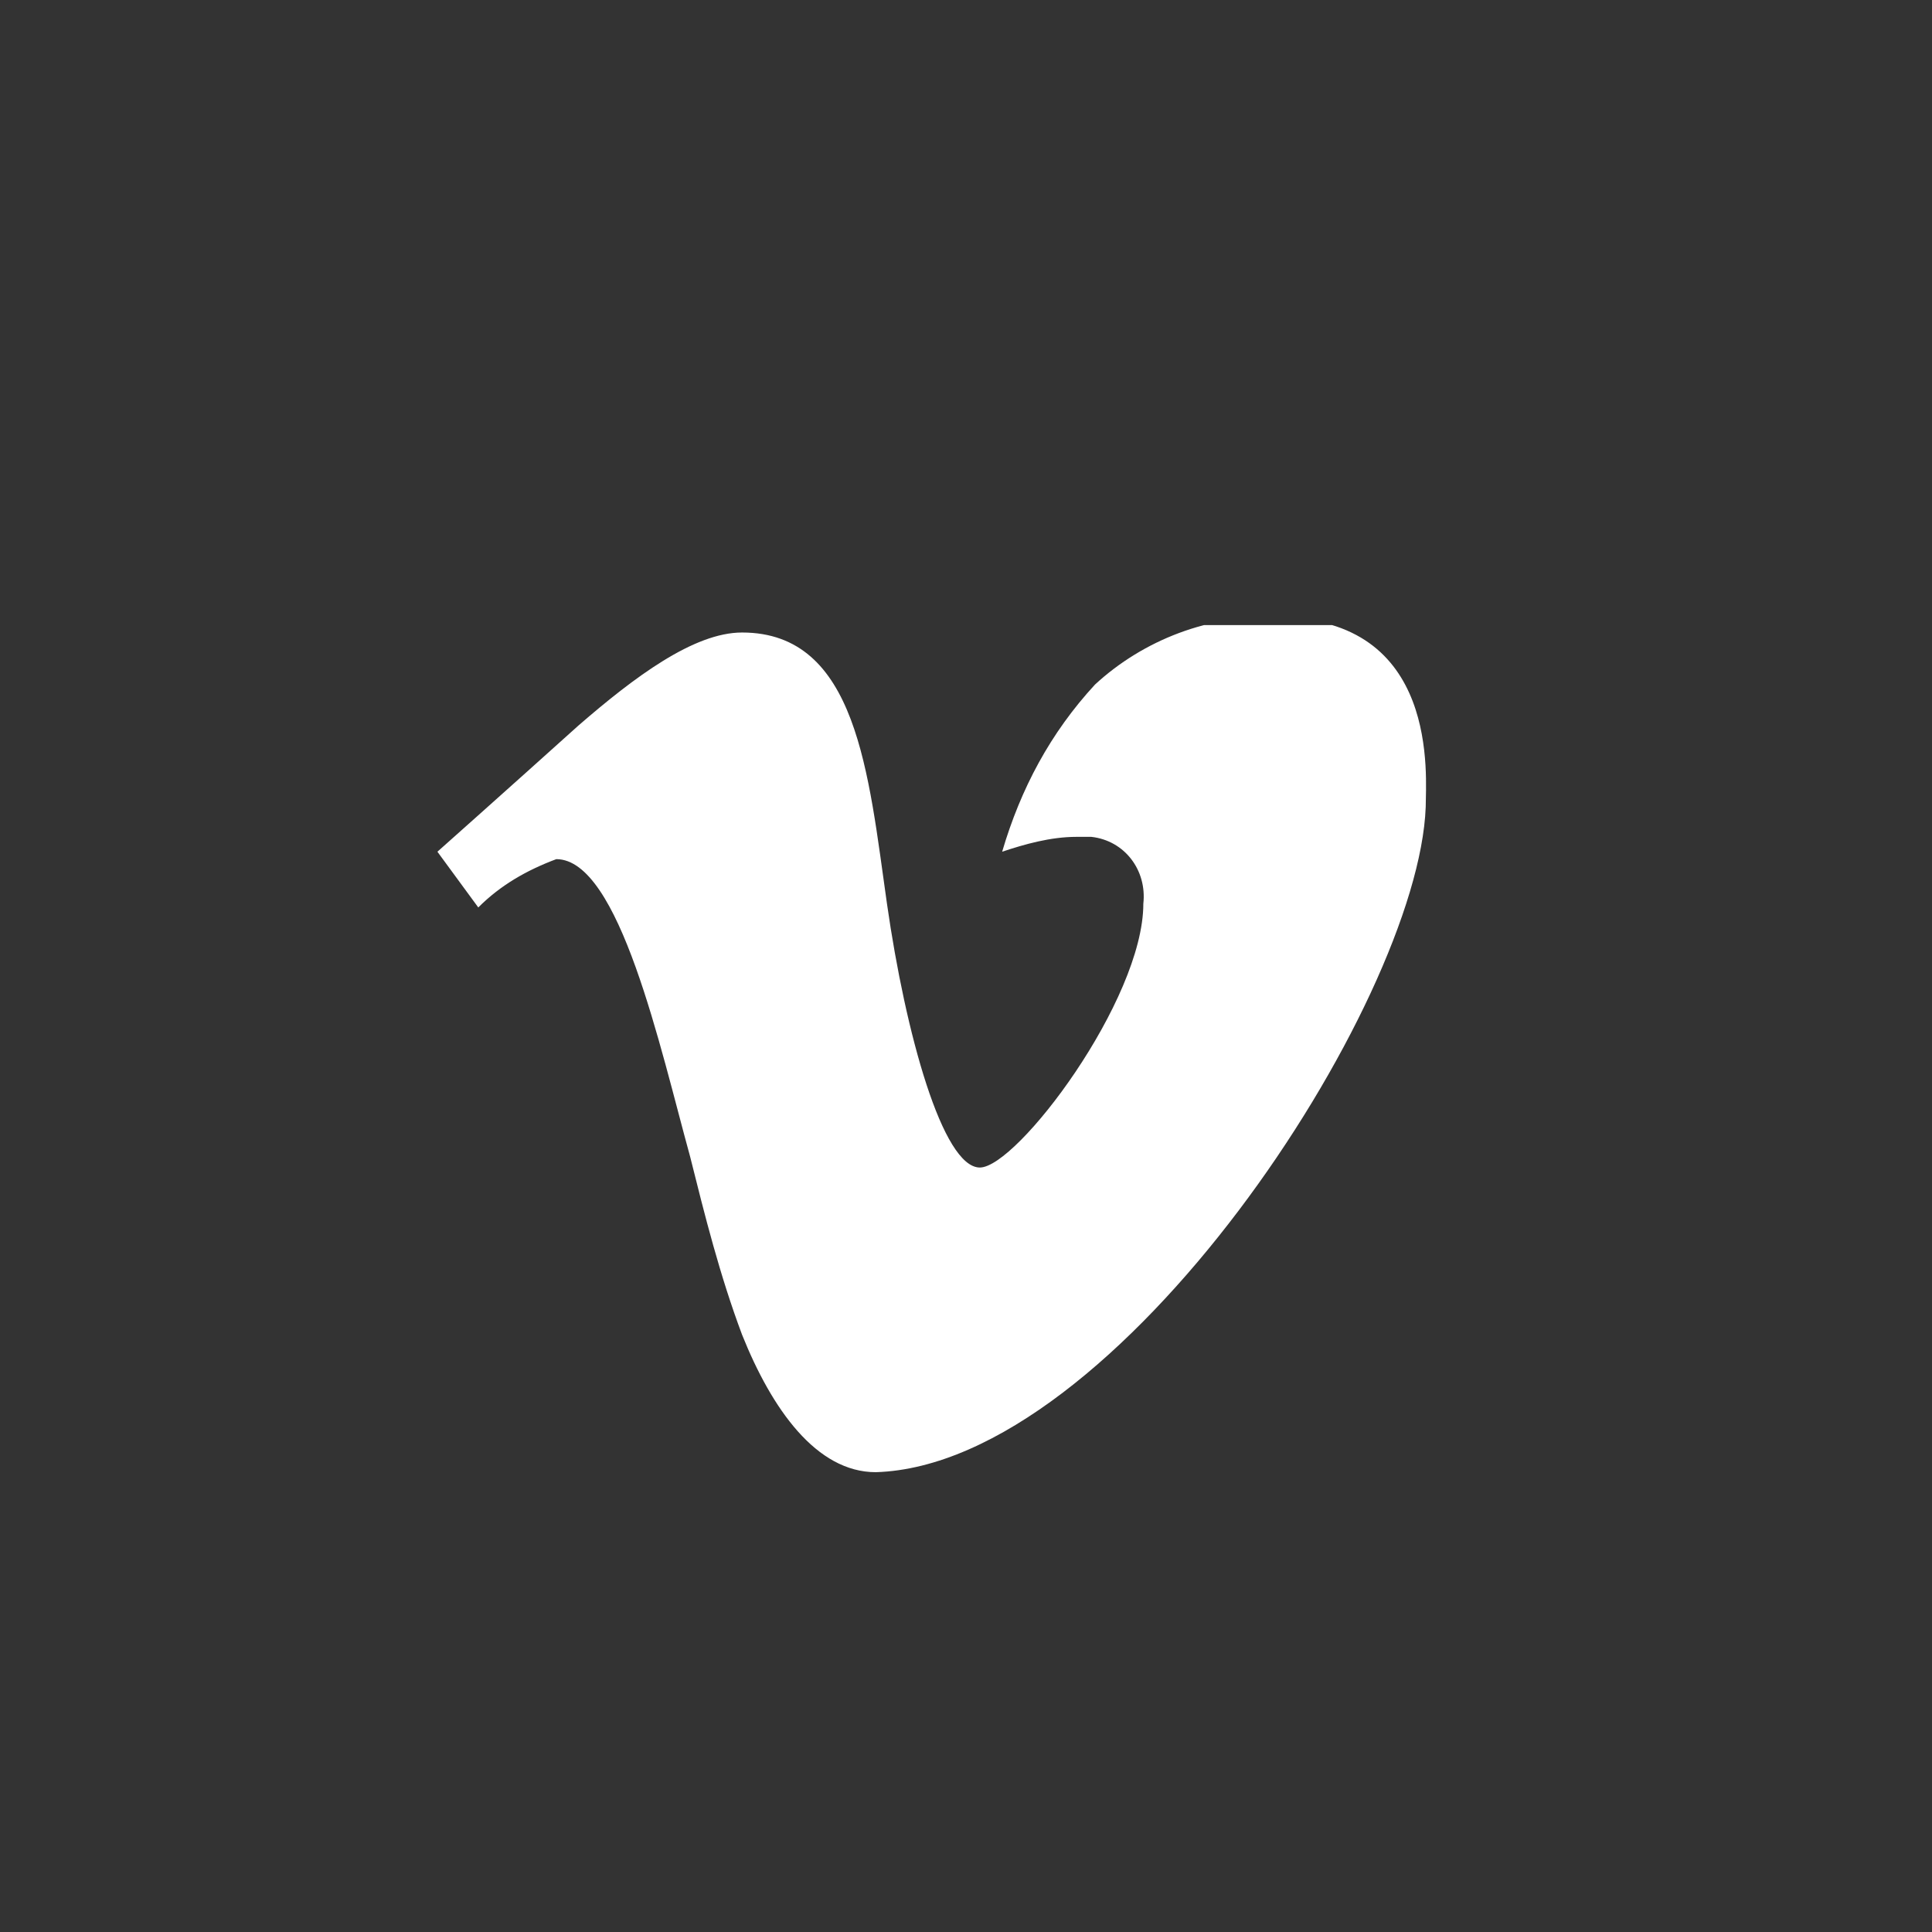 <?xml version="1.0" encoding="utf-8"?>
<!-- Generator: Adobe Illustrator 28.0.0, SVG Export Plug-In . SVG Version: 6.00 Build 0)  -->
<svg version="1.1" id="vimeo" xmlns="http://www.w3.org/2000/svg" xmlns:xlink="http://www.w3.org/1999/xlink" x="0px" y="0px"
	 viewBox="0 0 52 52" style="enable-background:new 0 0 52 52;" xml:space="preserve">
<rect x="0" y="0" width="52" height="52" fill="#333333" stroke="none"/>
<style type="text/css">
	.st0{clip-path:url(#SVGID_00000049219506472436797440000003597443372535035285_);}
	.st1{fill:#FFFFFF;}
</style>
<g id="Vimeo_icon" transform="translate(62.073 6.224)">
	<g>
		<g>
			<defs>
				<rect id="SVGID_1_" x="-50.3" y="10.6" width="26.7" height="23"/>
			</defs>
			<clipPath id="SVGID_00000043415178007518920050000004404592207820548002_">
				<use xlink:href="#SVGID_1_"  style="overflow:visible;"/>
			</clipPath>
			
				<g id="Group_1432" transform="translate(0 0)" style="clip-path:url(#SVGID_00000043415178007518920050000004404592207820548002_);">
				<path id="Path_680" class="st1" d="M-50.3,16.7c0,0,1.8-1.6,3.8-3.4c1.5-1.3,3.1-2.5,4.4-2.5c3.1,0,3.4,3.8,3.9,7.3
					s1.5,7.1,2.5,7.1s4.4-4.5,4.4-7.1c0.1-0.9-0.5-1.7-1.4-1.8c-0.1,0-0.2,0-0.4,0c-0.7,0-1.4,0.2-2,0.4c0.5-1.7,1.3-3.2,2.5-4.5
					c1.3-1.2,3.1-1.9,4.9-1.8c4.4,0,4,4.3,4,5.1c-0.2,5.3-8.3,17.7-14.8,17.9c-1.6,0-2.8-1.7-3.6-3.7c-0.6-1.6-1-3.2-1.4-4.8
					c-0.8-2.9-1.9-8-3.6-8c-0.8,0.3-1.5,0.7-2.1,1.3L-50.3,16.7z"/>
			</g>
		</g>
	</g>
</g>
</svg>
